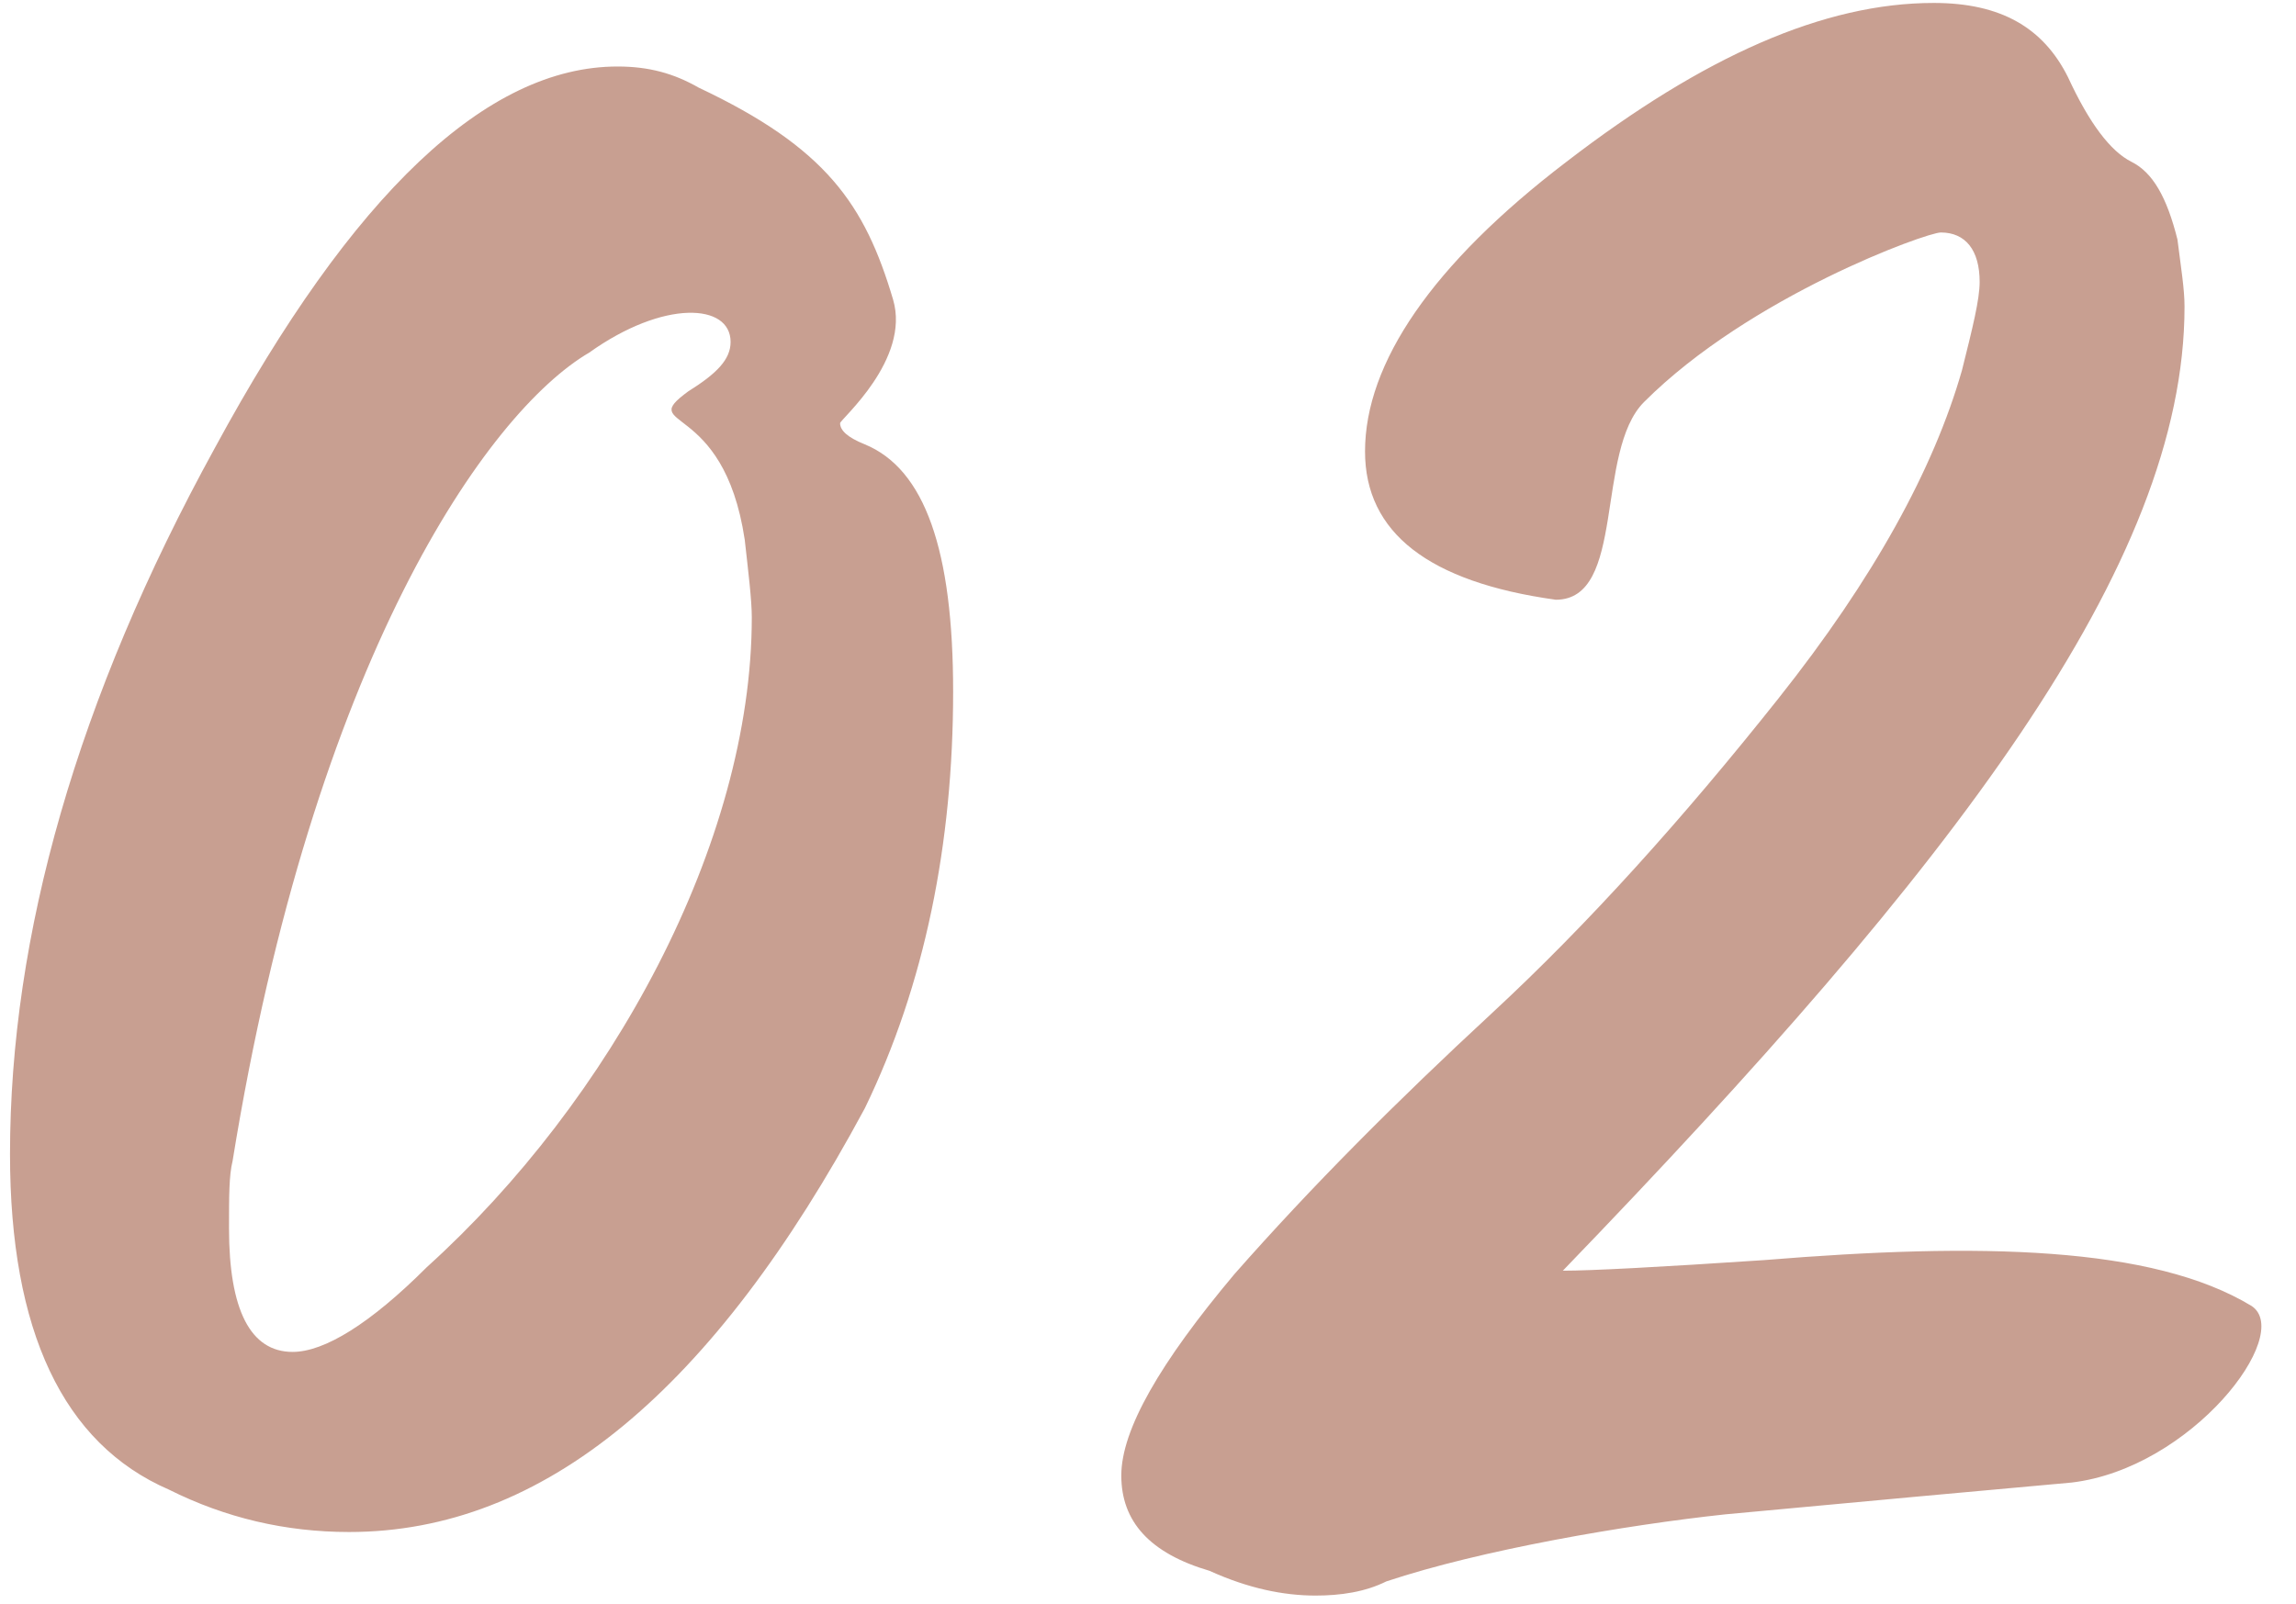 <?xml version="1.0" encoding="UTF-8"?> <svg xmlns="http://www.w3.org/2000/svg" width="156" height="109" viewBox="0 0 156 109" fill="none"> <path d="M23.72 104.12C36.92 104.12 48.44 94.52 58.76 75.32C62.84 66.92 64.76 57.32 64.76 47C64.76 37.4 62.84 31.88 58.76 30.2C57.56 29.72 57.08 29.24 57.08 28.76C57.08 28.52 61.88 24.44 60.68 20.36C58.76 13.88 56.12 10.04 47.48 5.96C45.8 5 44.12 4.52 41.96 4.52C33.08 4.52 23.96 13.16 14.6 30.44C5.24 47.48 0.68 63.56 0.68 78.44C0.68 90.44 4.28 98.12 11.48 101.24C15.32 103.16 19.4 104.12 23.72 104.12ZM19.88 91.88C17 91.88 15.56 89 15.56 83.48C15.56 81.32 15.56 79.88 15.8 78.92C21.32 44.84 33.08 28.04 40.04 23.96C45.08 20.36 49.64 20.6 49.64 23.24C49.64 24.44 48.68 25.4 46.76 26.6C43.16 29.24 49.16 27.08 50.6 36.68C50.84 38.84 51.08 40.76 51.08 41.96C51.08 57.32 41.48 74.84 29 86.12C25.16 89.96 22.04 91.88 19.88 91.88ZM89.386 108.44C91.066 108.44 92.746 108.2 94.186 107.48C100.666 105.32 110.506 103.64 117.226 102.92L130.186 101.72L140.746 100.76C148.906 99.8 155.866 90.68 152.986 88.76C146.266 84.68 134.506 84.44 119.866 85.64C112.666 86.12 108.106 86.36 106.186 86.36C132.826 58.76 148.426 38.36 148.426 20.84C148.426 19.64 148.186 18.2 147.946 16.28C147.226 13.4 146.266 11.72 144.826 11C143.386 10.28 141.946 8.36 140.506 5.24C138.826 1.88 135.946 0.2 131.386 0.2C123.946 0.2 115.786 3.8 106.426 11C97.306 17.96 92.746 24.68 92.746 30.68C92.746 36.2 97.066 39.56 105.706 40.76C110.506 40.76 108.346 30.68 111.706 27.32C118.906 20.12 130.906 15.8 131.866 15.8C133.546 15.8 134.506 17 134.506 19.16C134.506 20.36 134.026 22.28 133.306 25.16C131.386 31.88 127.306 39.32 120.826 47.48C114.346 55.64 107.866 62.84 101.386 68.84C94.906 74.84 89.146 80.6 83.866 86.6C78.826 92.6 76.186 97.16 76.186 100.28C76.186 103.4 78.106 105.56 82.186 106.76C84.826 107.96 87.226 108.44 89.386 108.44Z" fill="#924124" fill-opacity="0.5"></path> </svg> 